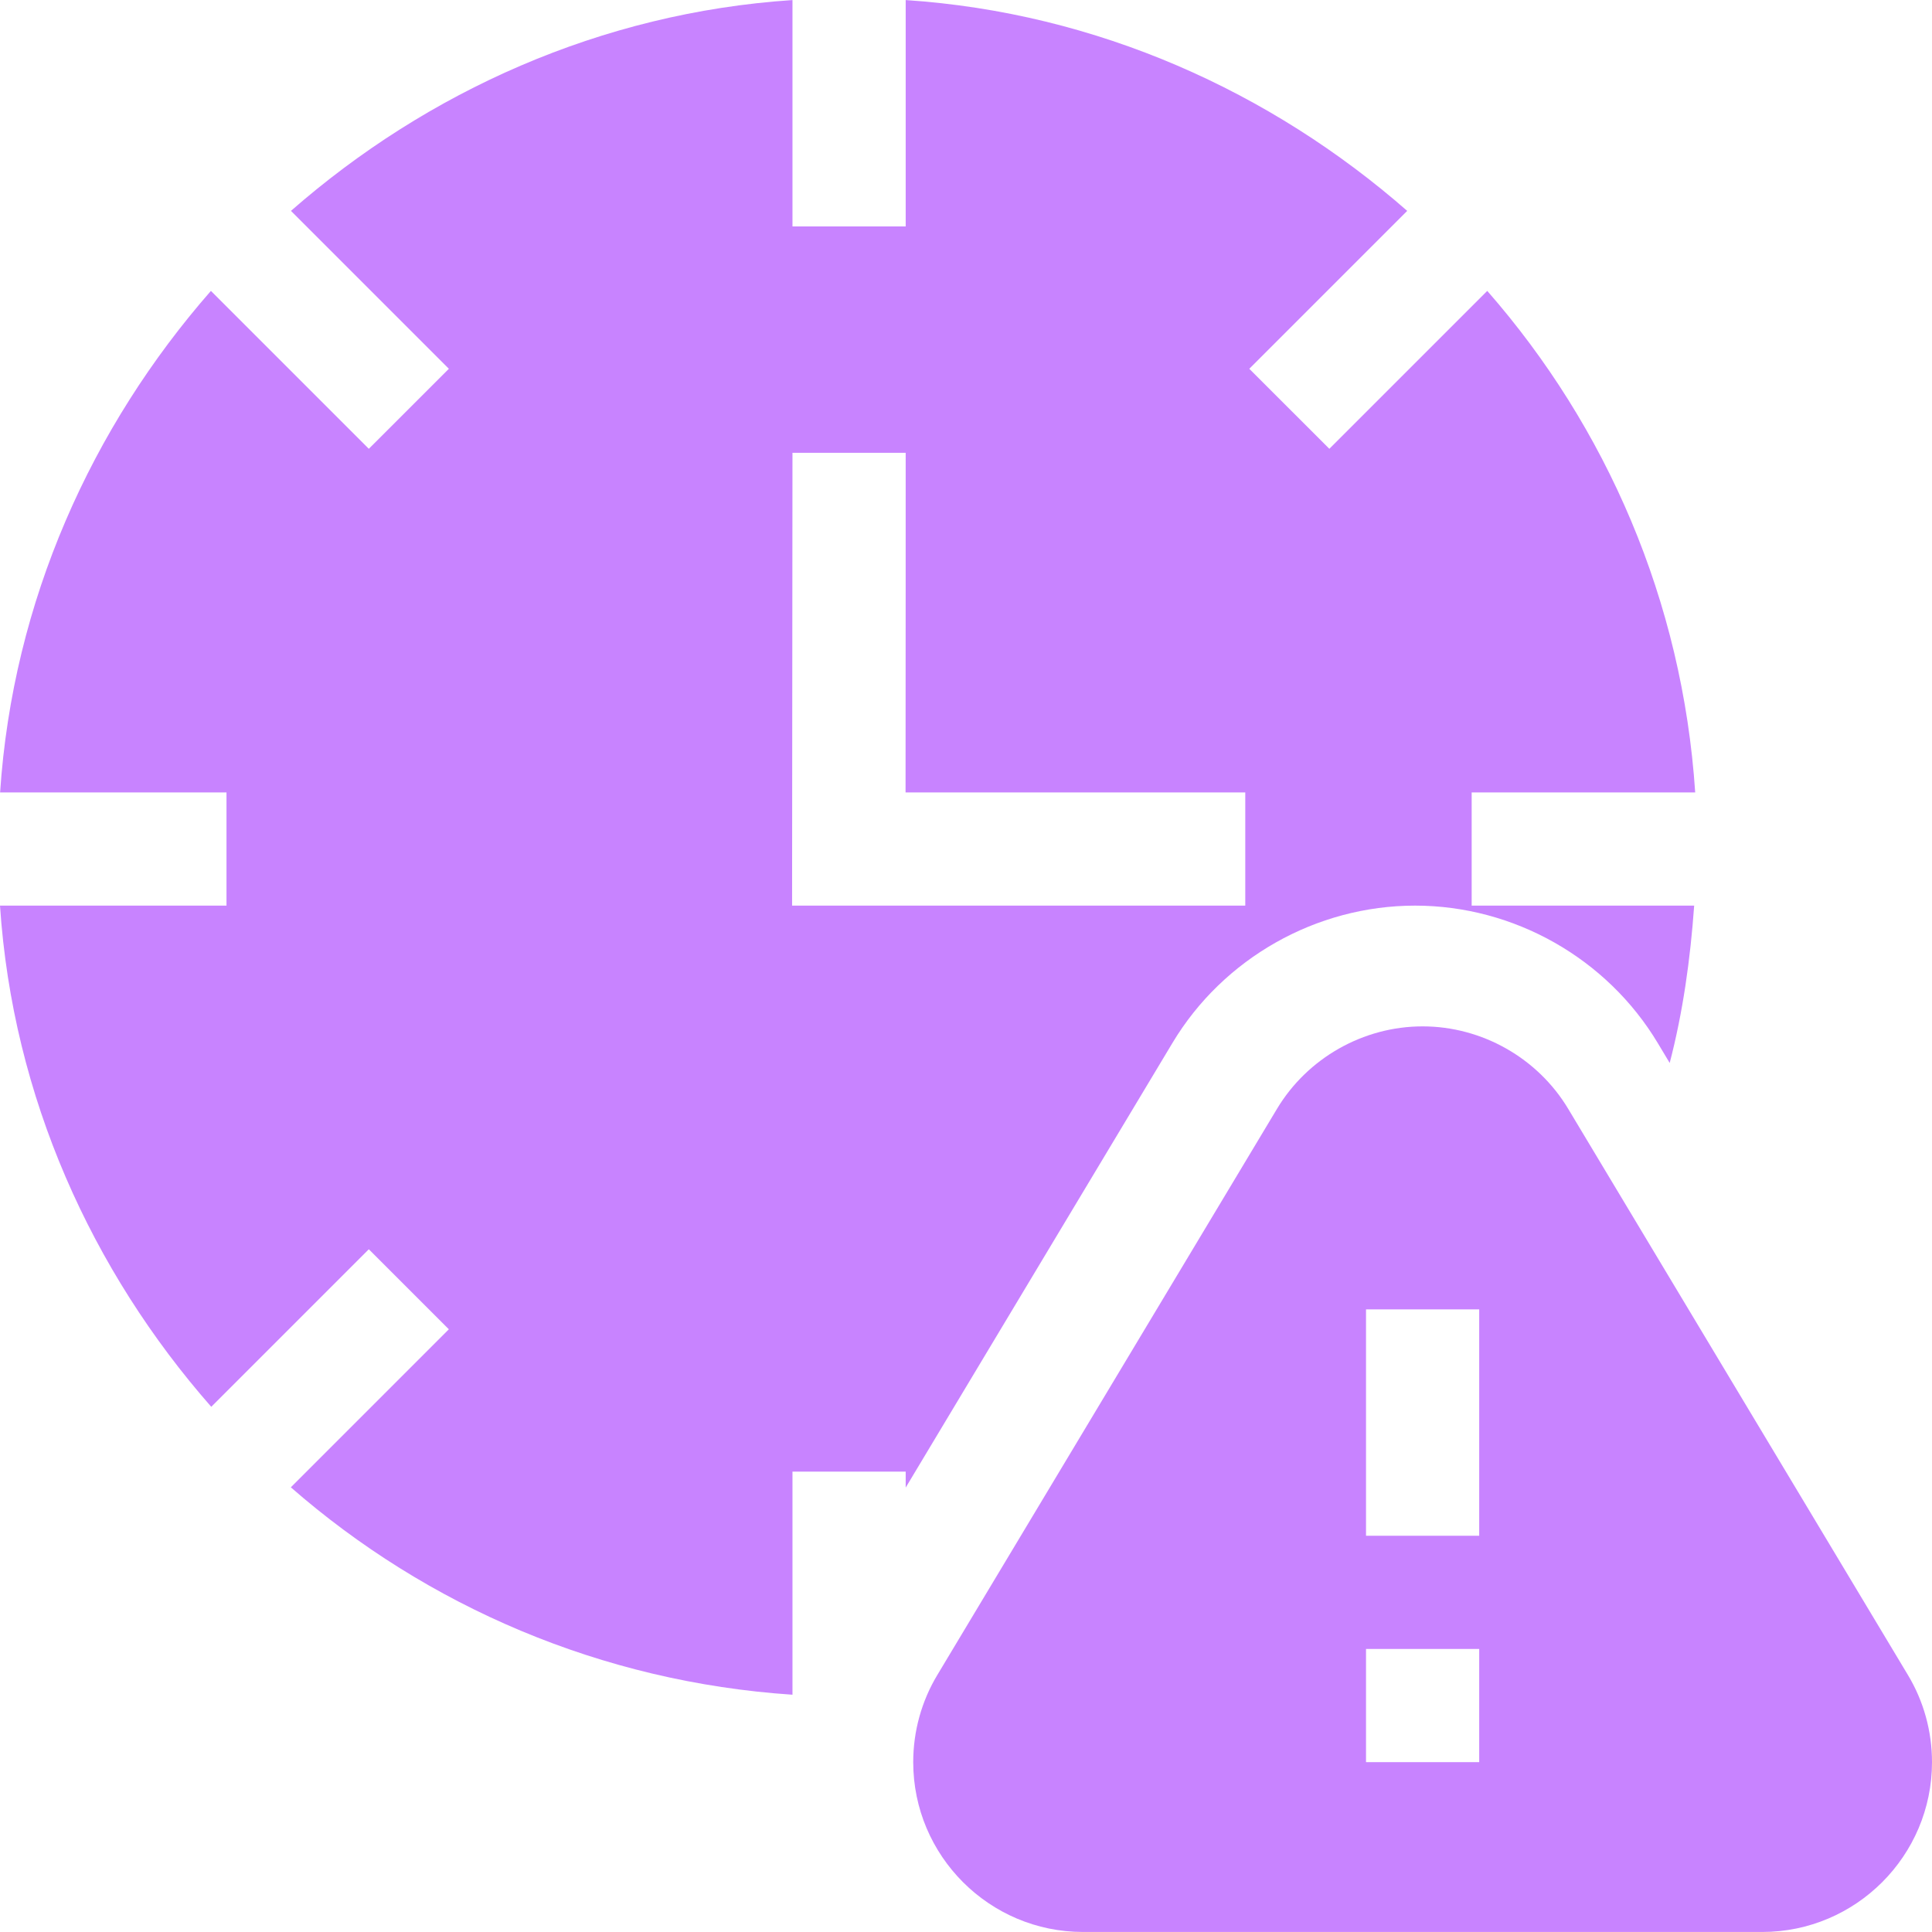 <svg width="60" height="60" viewBox="0 0 60 60" fill="none" xmlns="http://www.w3.org/2000/svg">
<path d="M59.25 52.015L48.703 34.438C47.756 32.857 46.022 31.875 44.18 31.875C42.339 31.875 40.605 32.857 39.657 34.438L29.113 52.012C28.62 52.829 28.361 53.766 28.361 54.725C28.361 57.633 30.726 59.999 33.634 59.999H54.727C57.634 59.999 60 57.633 60 54.725C60 53.766 59.741 52.829 59.25 52.015ZM45.938 54.725H42.423V51.21H45.938V54.725ZM45.938 47.694H42.423V40.664H45.938V47.694Z" fill="#C883FF"/>
<path d="M45.704 28.125V24.61H52.646C52.251 18.663 49.888 13.259 46.188 9.034L41.284 13.938L38.798 11.453L43.702 6.549C39.477 2.849 34.073 0.396 28.127 0.002V7.032H24.611V0.002C18.665 0.396 13.261 2.849 9.036 6.549L13.94 11.453L11.454 13.938L6.55 9.034C2.85 13.259 0.398 18.663 0.003 24.61H7.034V28.125H0C0.395 34.073 2.856 39.471 6.561 43.69L11.454 38.797L13.939 41.282L9.032 46.19C13.257 49.879 18.669 52.235 24.611 52.631V45.703H28.127V46.198L36.409 32.394C37.986 29.761 40.875 28.125 43.946 28.125C47.017 28.125 49.906 29.761 51.485 32.396L51.854 33.011C52.265 31.436 52.494 29.796 52.614 28.125H45.704V28.125ZM38.673 28.125H24.599L24.611 14.063H28.127C28.127 14.063 28.127 21.134 28.123 24.61H38.673V28.125Z" fill="#C883FF"/>
</svg>
